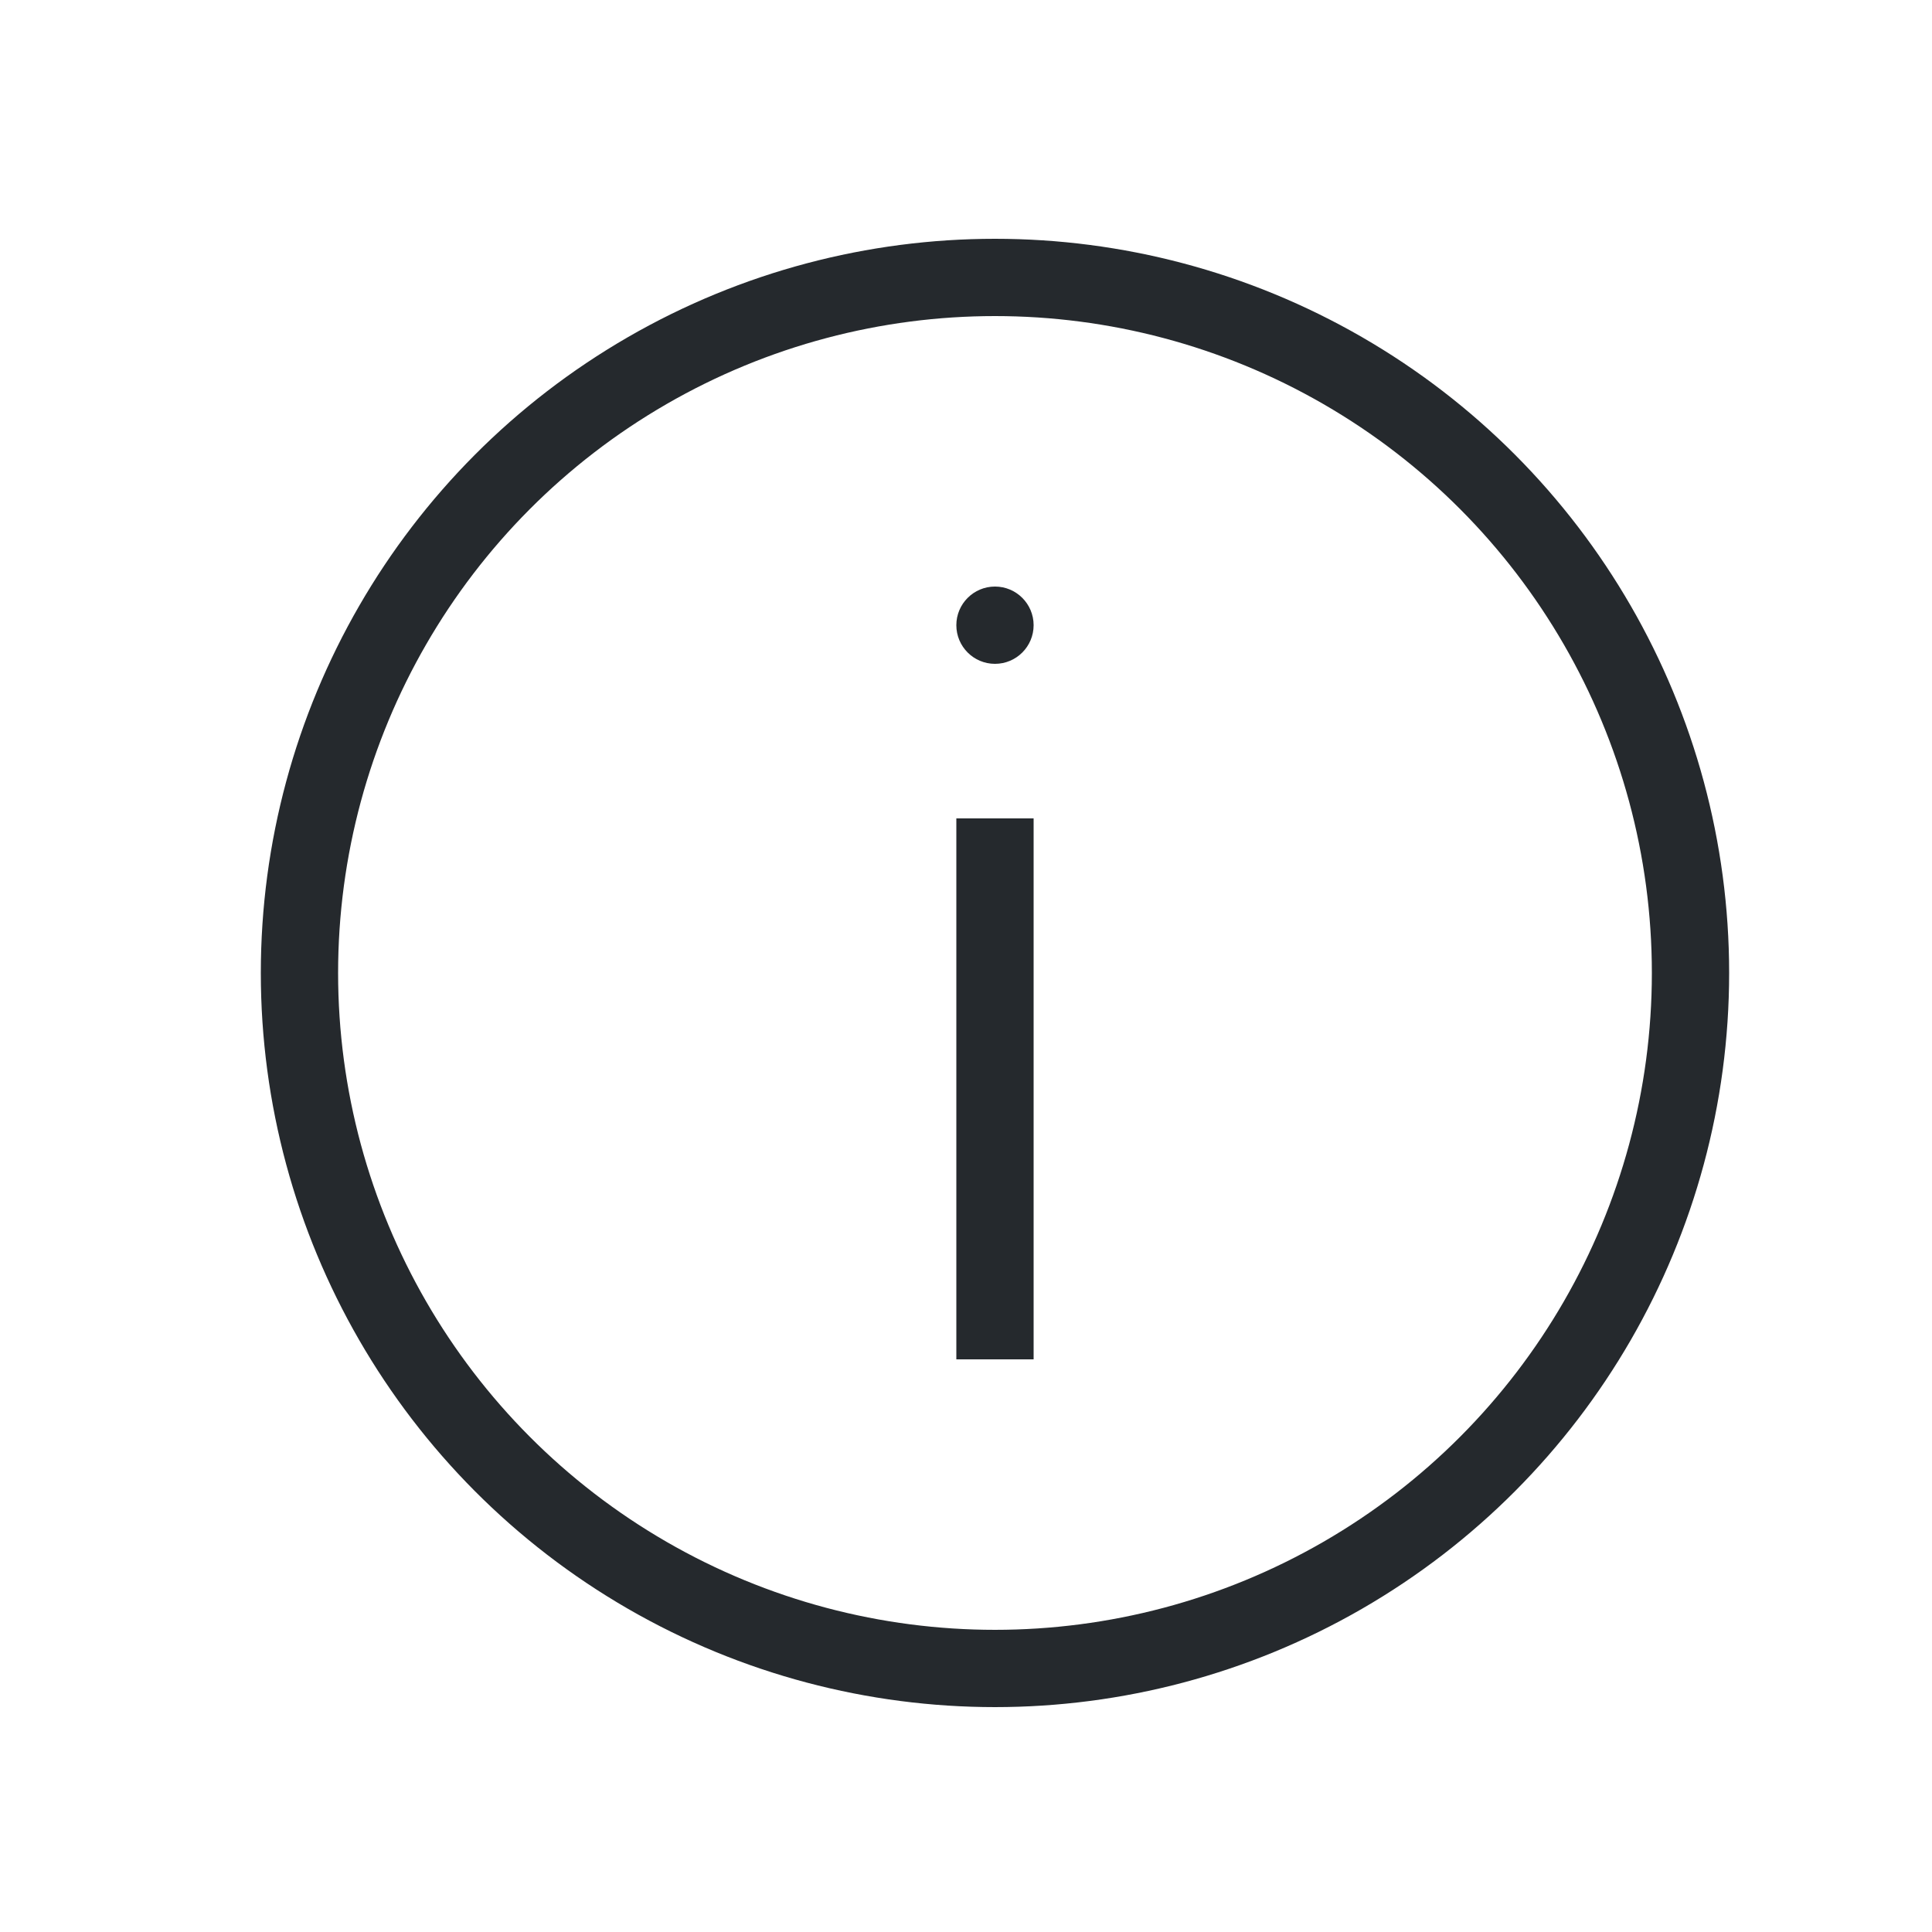<?xml version="1.0" encoding="UTF-8"?>
<svg xmlns="http://www.w3.org/2000/svg" width="25" height="25" viewBox="0 0 25 25" fill="none">
  <circle cx="12.875" cy="12.59" r="9" stroke="#25292D"></circle>
  <path d="M13.375 8.09C13.375 8.366 13.151 8.59 12.875 8.59C12.599 8.59 12.375 8.366 12.375 8.09C12.375 7.814 12.599 7.59 12.875 7.59C13.151 7.59 13.375 7.814 13.375 8.09Z" fill="#25292D"></path>
  <path d="M12.875 17.59V10.59" stroke="#25292D"></path>
</svg>
